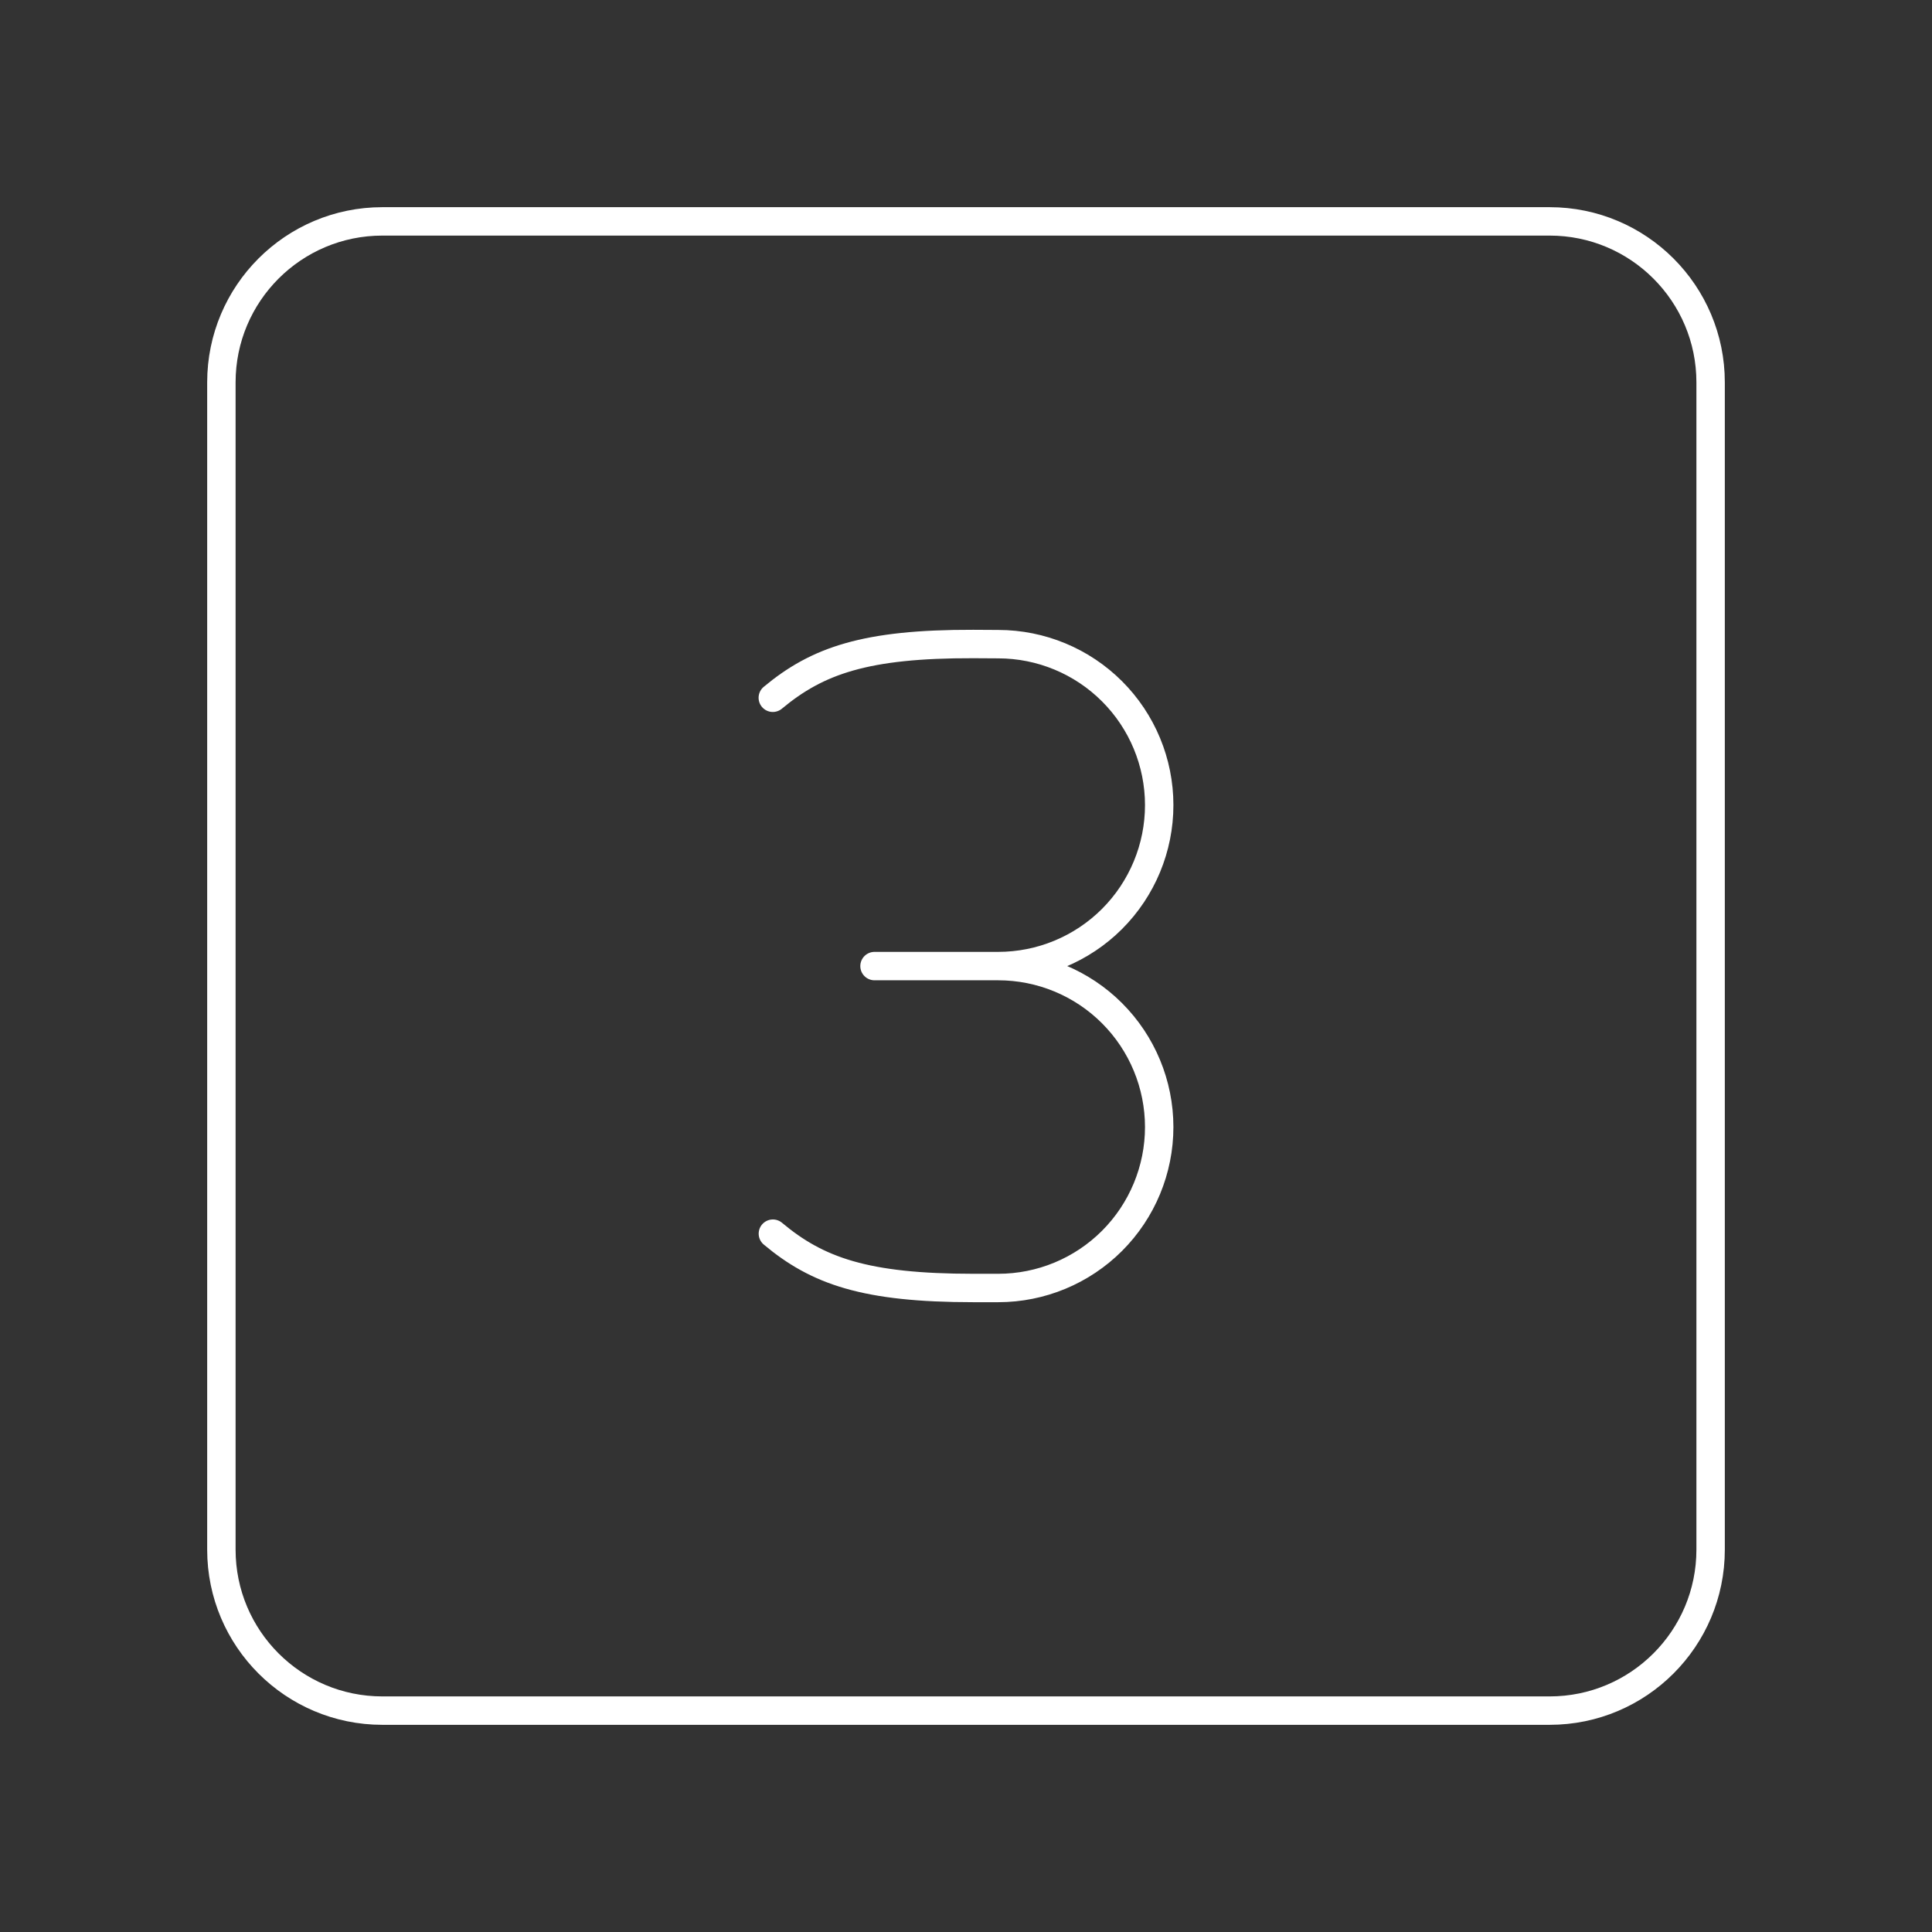 <?xml version="1.0" encoding="UTF-8"?> <svg xmlns="http://www.w3.org/2000/svg" width="68" height="68" viewBox="0 0 68 68" fill="none"><rect x="0" y="0" width="68" height="68" fill="#333333" stroke="none"/><path d="M54.542 7.792H13.458C10.329 7.792 7.792 10.329 7.792 13.458V54.542C7.792 57.671 10.329 60.208 13.458 60.208H54.542C57.671 60.208 60.208 57.671 60.208 54.542V13.458C60.208 10.329 57.671 7.792 54.542 7.792Z" stroke="white" stroke-linecap="round" stroke-linejoin="round"></path><path d="M27.203 43.421C28.767 44.733 30.457 45.333 34.251 45.333H35.135C36.637 45.333 38.078 44.736 39.141 43.673C40.203 42.61 40.8 41.169 40.8 39.667C40.799 38.164 40.202 36.724 39.139 35.661C38.077 34.599 36.636 34.003 35.133 34.003C36.636 34.003 38.077 33.406 39.14 32.344C40.202 31.281 40.8 29.84 40.8 28.337C40.8 26.835 40.203 25.394 39.14 24.332C38.078 23.27 36.637 22.673 35.135 22.672L34.254 22.667C30.458 22.657 28.768 23.253 27.2 24.559M30.78 34.003H35.135" stroke="white" stroke-linecap="round" stroke-linejoin="round"></path></svg> 